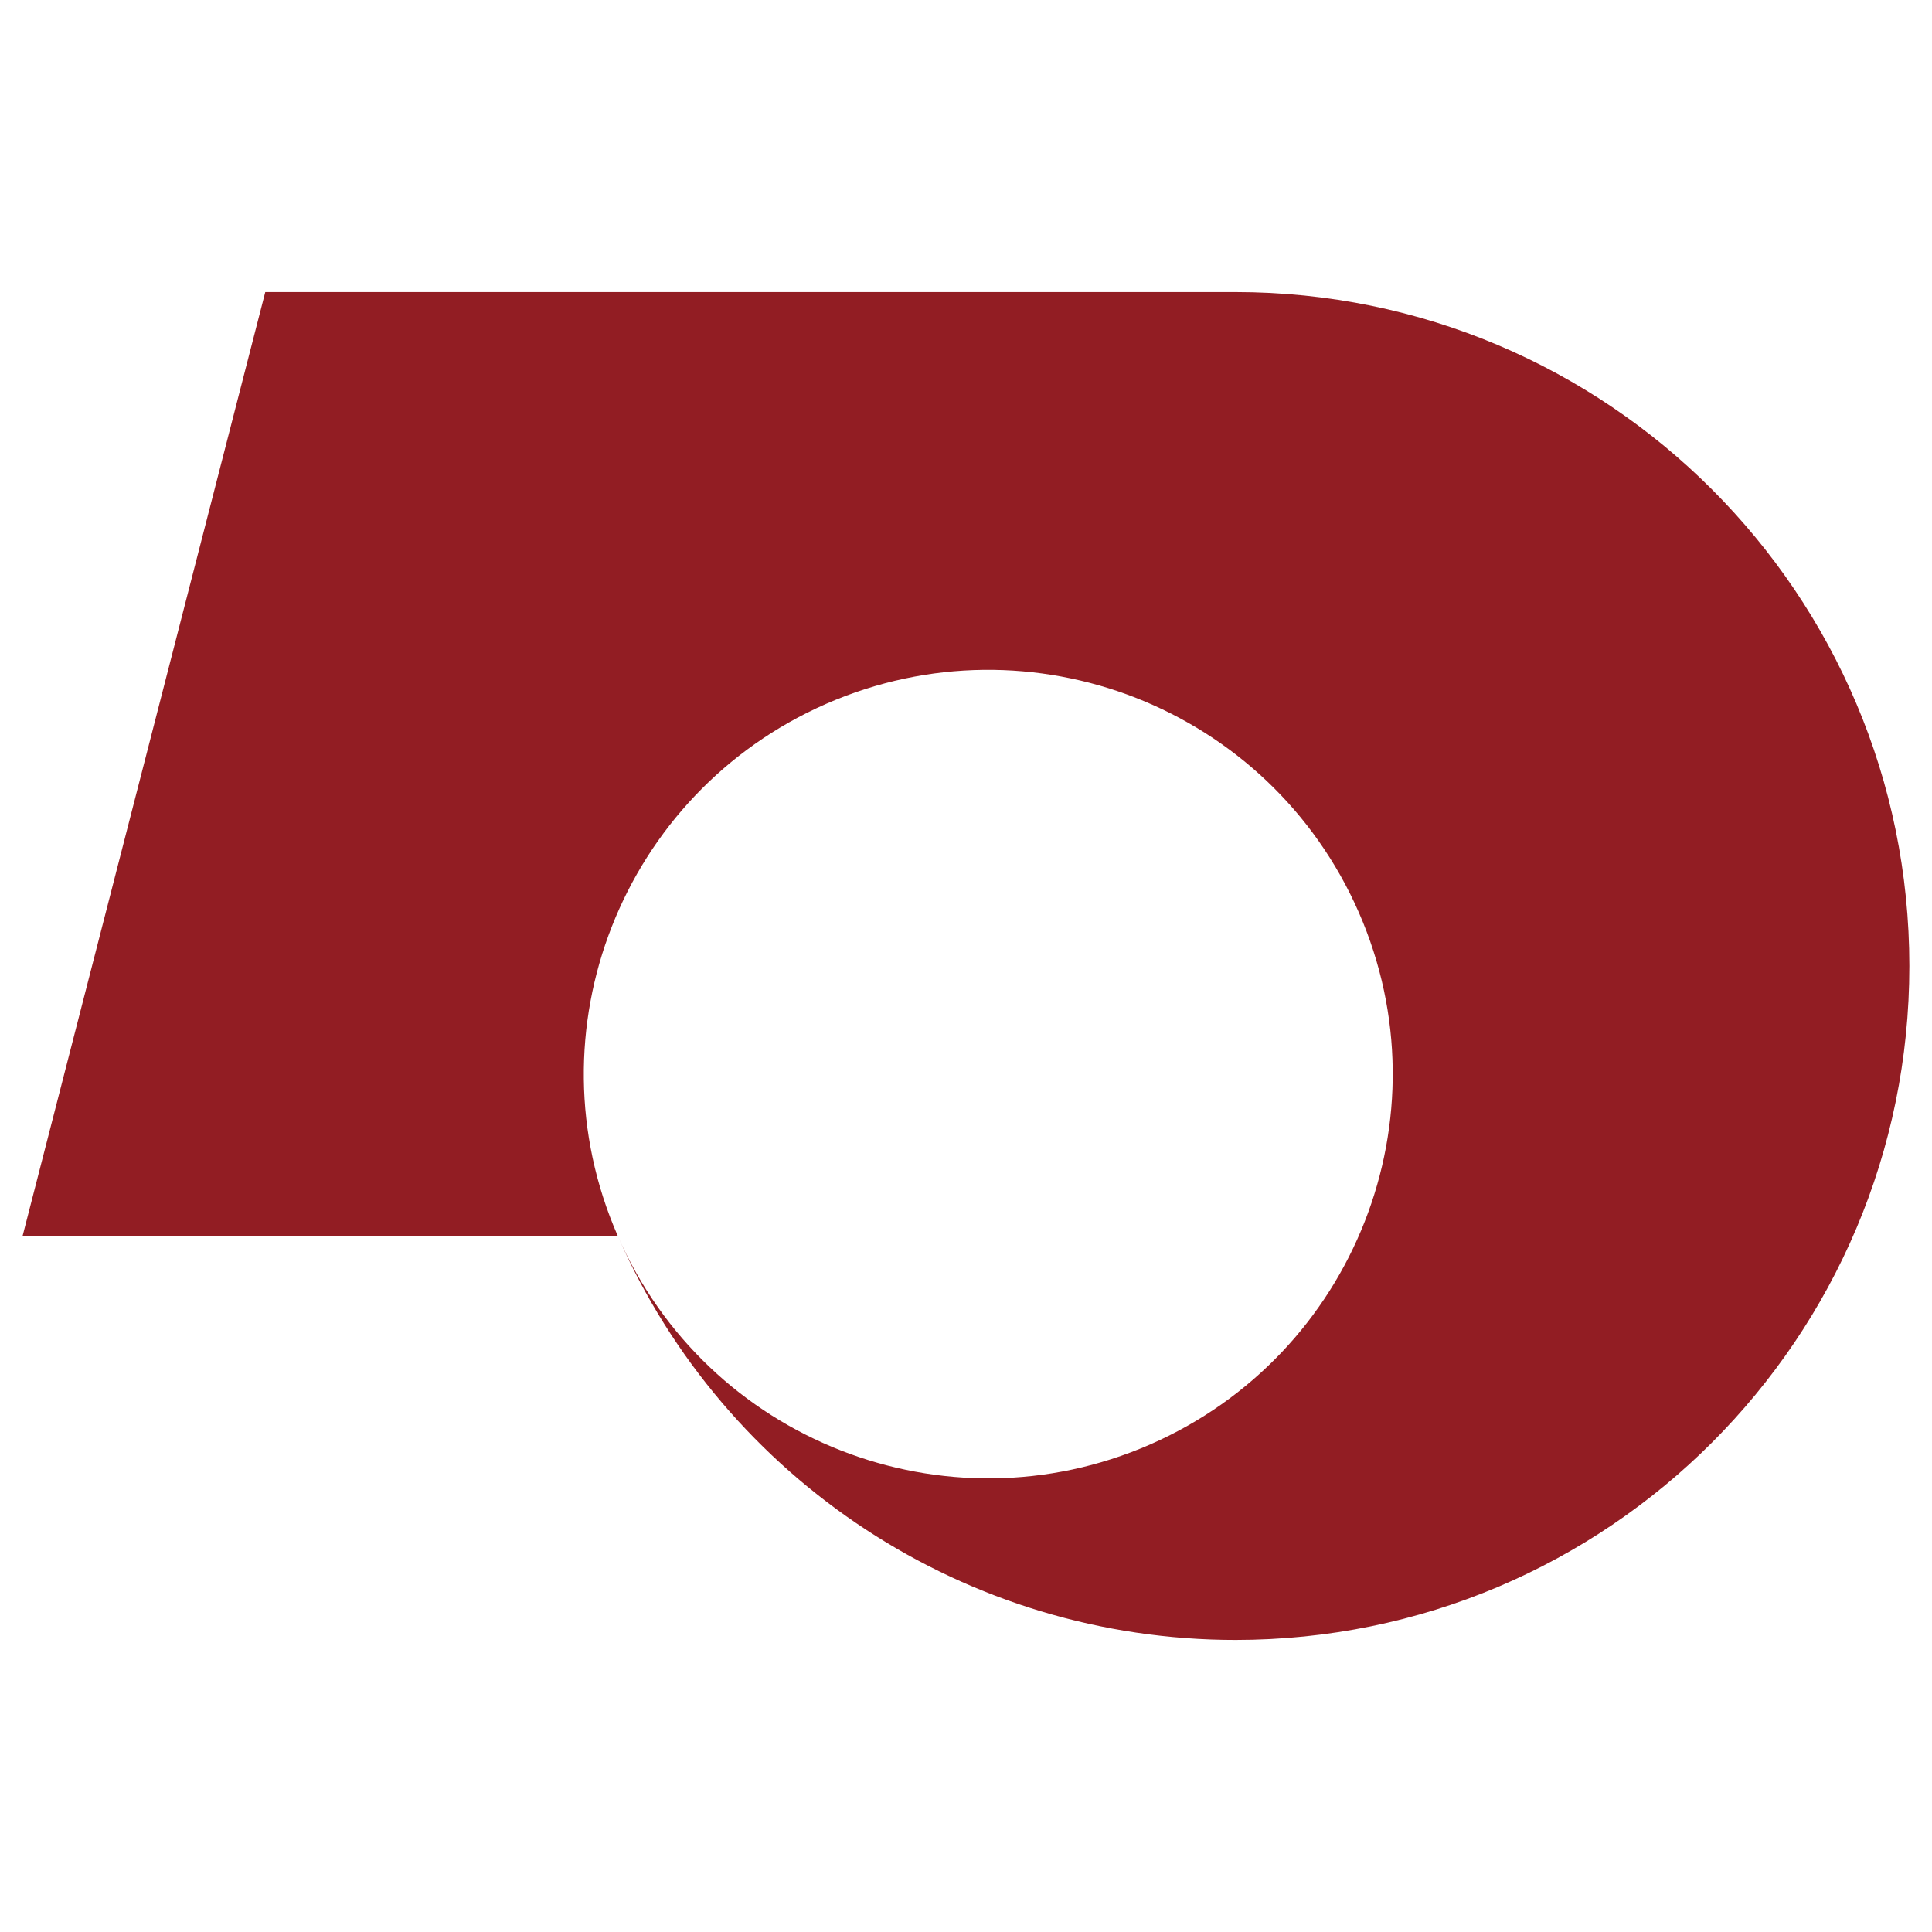 <svg xmlns="http://www.w3.org/2000/svg" x="0px" y="0px"  width="500px" height="500px" viewBox="0 0 512 512"><g id="co-kumamoto-prefecture-o.svg"><path fill="#921D23" d="M70.3,77.4h257.1C426.1,77.4,506,157.4,506,256s-79.9,178.6-178.6,178.6
			c-71,0-135.3-42.1-163.7-107.1c23.7,54.2,86.8,79,141.1,55.3c54.2-23.7,79-86.8,55.3-141c-23.7-54.2-86.8-79-141.1-55.3
			c-54.2,23.7-79,86.8-55.3,141H6L70.3,77.4z"/></g></svg> 
